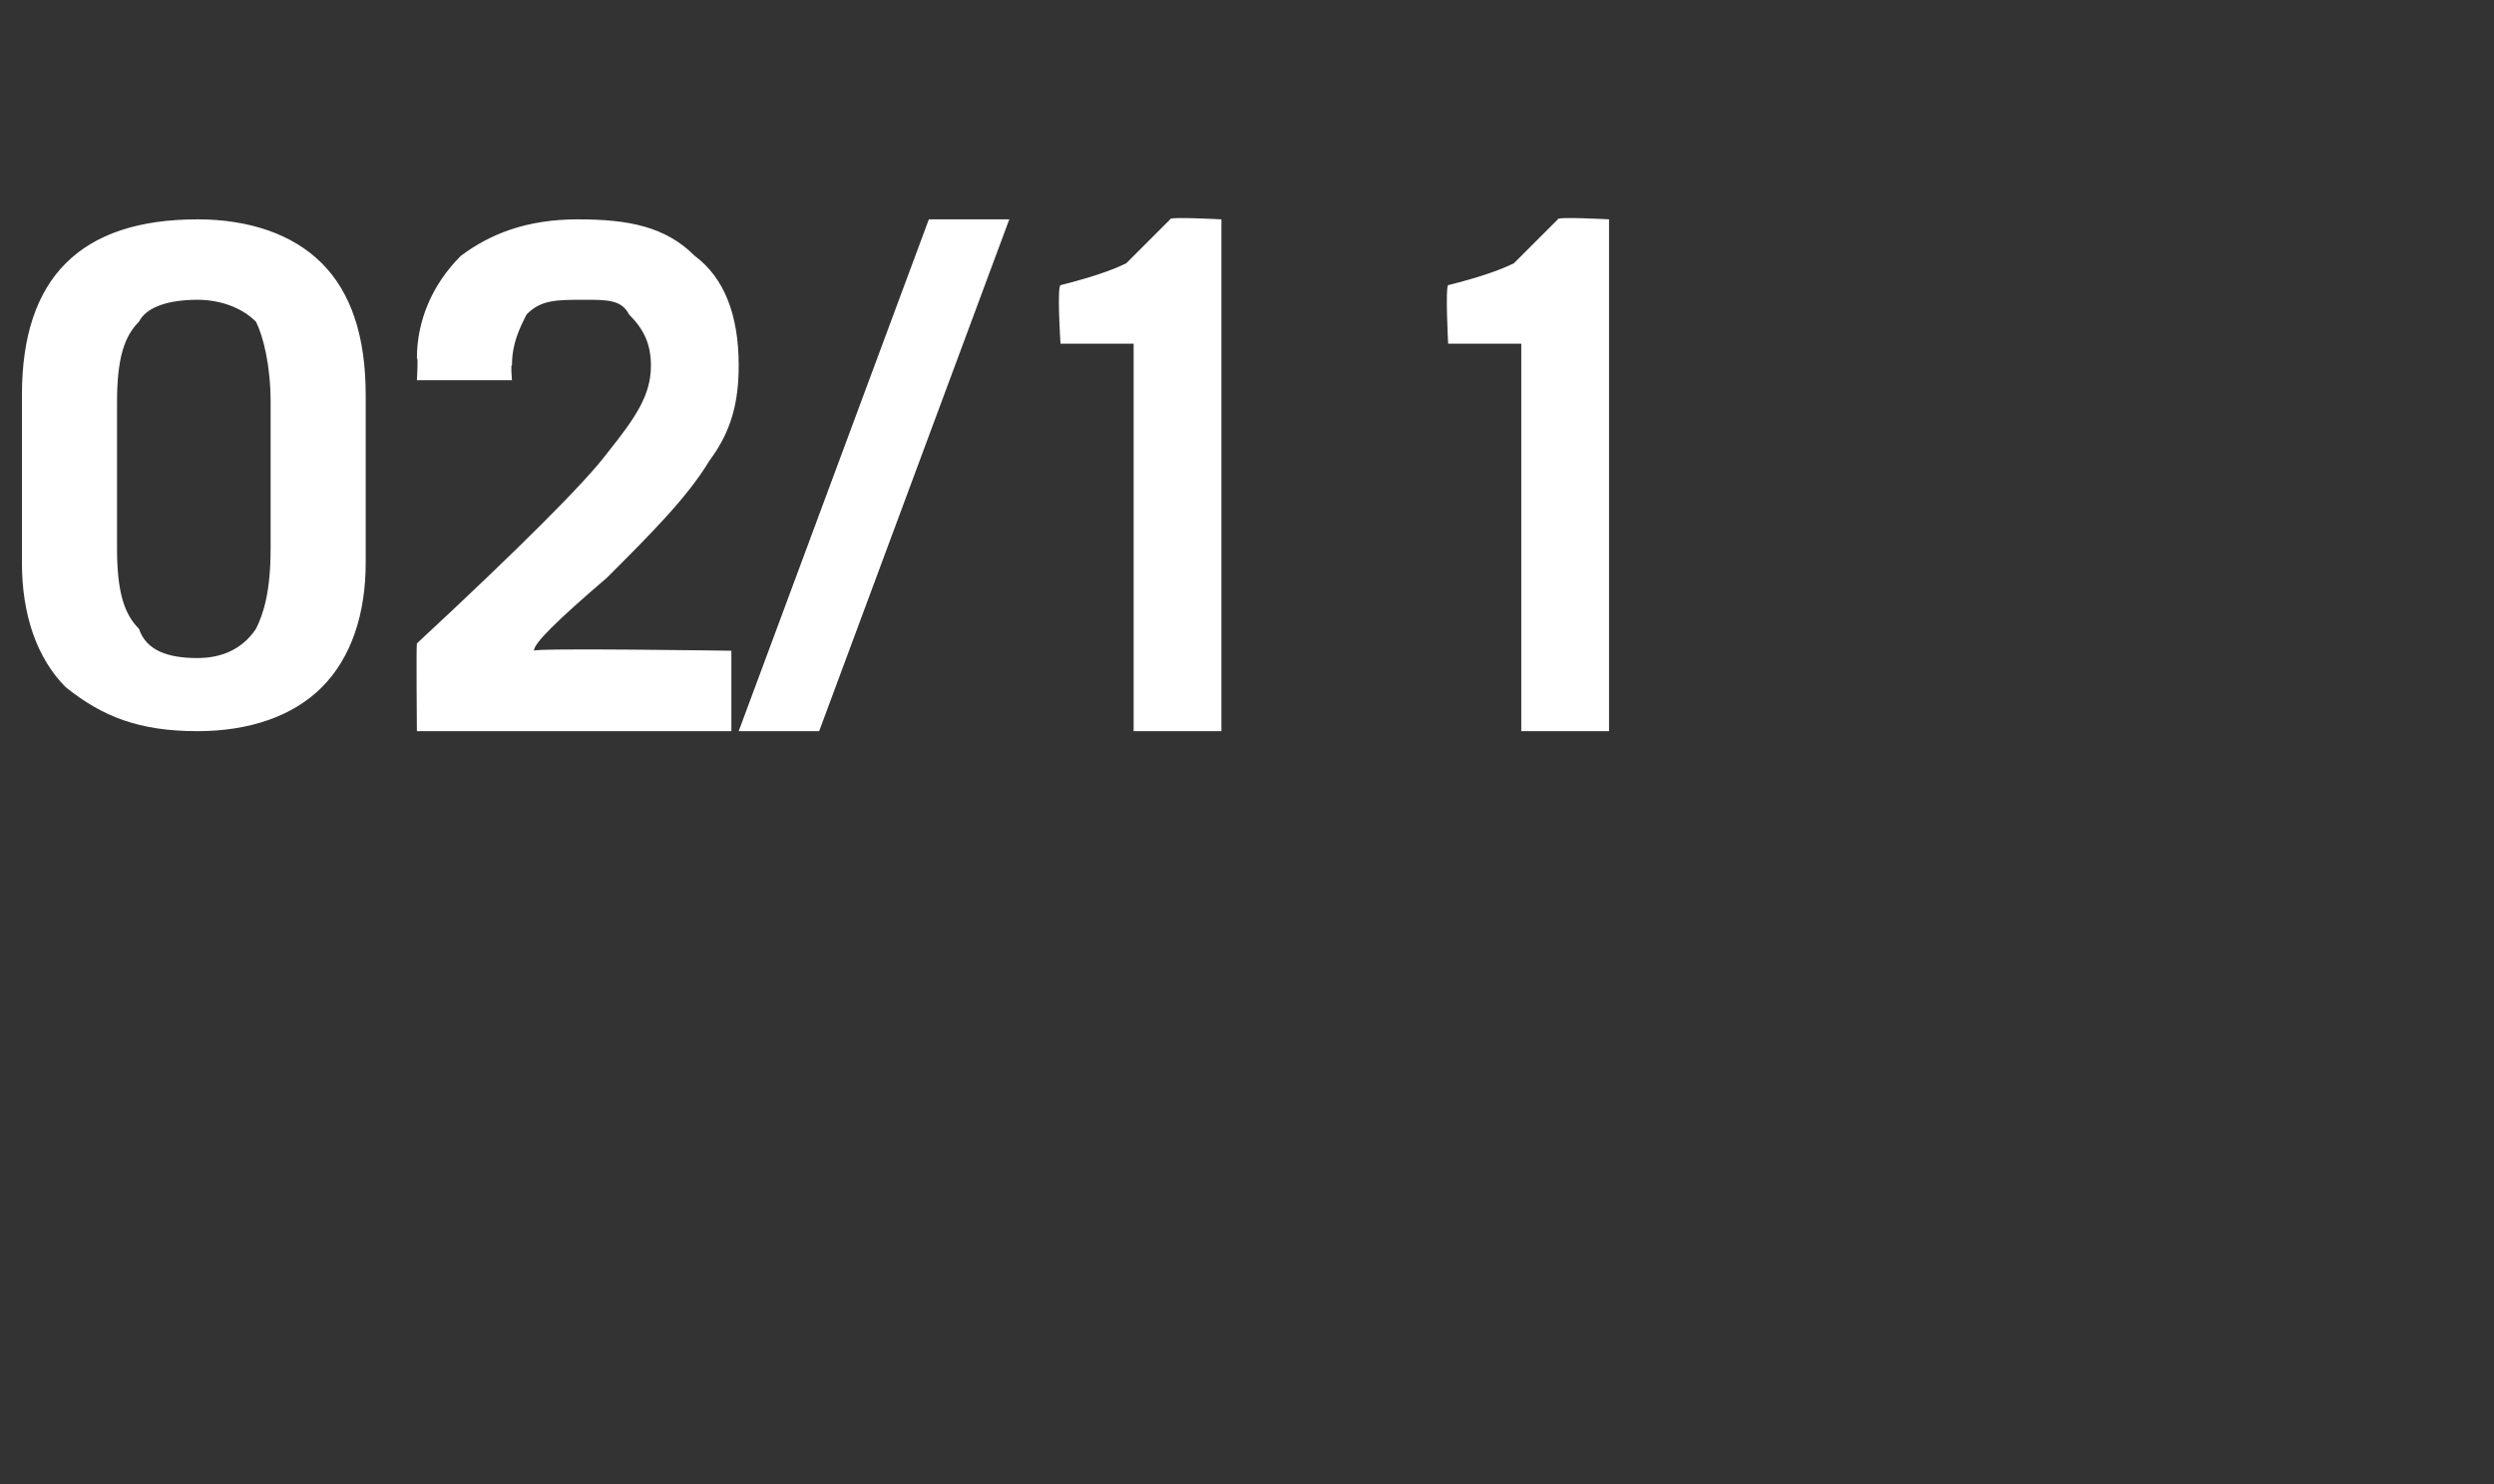 <?xml version="1.0" standalone="no"?>
<!DOCTYPE svg PUBLIC "-//W3C//DTD SVG 1.1//EN" "http://www.w3.org/Graphics/SVG/1.1/DTD/svg11.dtd">
<svg xmlns="http://www.w3.org/2000/svg" version="1.1" width="34.1px" height="20.3px" viewBox="0 -2 34.1 20.3" style="top:-2px">
  <rect x="0" y="-2" width="34.1" height="20.3" fill="#333333" stroke="none"/>
  <desc>02/11</desc>
  <defs/>
  <g id="Polygon228670">
    <path d="M 0.3 3.4 C 0.3 2.6 0.5 2 0.9 1.6 C 1.3 1.2 1.9 1 2.7 1 C 3.4 1 4 1.2 4.4 1.6 C 4.8 2 5 2.6 5 3.4 C 5 3.4 5 5.7 5 5.7 C 5 6.4 4.8 7 4.4 7.4 C 4 7.8 3.4 8 2.7 8 C 1.9 8 1.4 7.8 0.9 7.4 C 0.5 7 0.3 6.4 0.3 5.7 C 0.3 5.7 0.3 3.4 0.3 3.4 Z M 1.6 5.5 C 1.6 6.1 1.7 6.4 1.9 6.6 C 2 6.9 2.3 7 2.7 7 C 3 7 3.3 6.9 3.5 6.6 C 3.6 6.4 3.7 6.1 3.7 5.5 C 3.7 5.5 3.7 3.5 3.7 3.5 C 3.7 3 3.6 2.6 3.5 2.4 C 3.3 2.2 3 2.1 2.7 2.1 C 2.3 2.1 2 2.2 1.9 2.4 C 1.7 2.6 1.6 2.9 1.6 3.5 C 1.6 3.5 1.6 5.5 1.6 5.5 Z M 5.7 8 C 5.7 8 5.69 6.83 5.7 6.8 C 7.1 5.5 8 4.6 8.3 4.2 C 8.7 3.7 8.9 3.4 8.9 3 C 8.9 2.7 8.8 2.5 8.6 2.3 C 8.5 2.1 8.3 2.1 8 2.1 C 7.6 2.1 7.4 2.1 7.2 2.3 C 7.1 2.5 7 2.7 7 3 C 6.98 2.96 7 3.2 7 3.2 L 5.7 3.2 C 5.7 3.2 5.72 2.88 5.7 2.9 C 5.7 2.4 5.9 1.9 6.3 1.5 C 6.7 1.2 7.2 1 7.9 1 C 8.6 1 9.1 1.1 9.5 1.5 C 9.9 1.8 10.1 2.3 10.1 3 C 10.1 3.5 10 3.9 9.7 4.3 C 9.4 4.8 8.9 5.3 8.3 5.9 C 7.6 6.5 7.3 6.8 7.3 6.9 C 7.28 6.86 10 6.9 10 6.9 L 10 8 L 5.7 8 Z M 11.2 8 L 10.1 8 L 12.7 1 L 13.8 1 L 11.2 8 Z M 15.5 2.7 L 14.5 2.7 C 14.5 2.7 14.45 1.93 14.5 1.9 C 14.9 1.8 15.2 1.7 15.4 1.6 C 15.5 1.5 15.7 1.3 16 1 C 15.96 0.96 16.7 1 16.7 1 L 16.7 8 L 15.5 8 L 15.5 2.7 Z M 20.8 2.7 L 19.8 2.7 C 19.8 2.7 19.76 1.93 19.8 1.9 C 20.2 1.8 20.5 1.7 20.7 1.6 C 20.8 1.5 21 1.3 21.3 1 C 21.27 0.96 22 1 22 1 L 22 8 L 20.8 8 L 20.8 2.7 Z " stroke="none" fill="#ffffff"/>
  </g>
</svg>